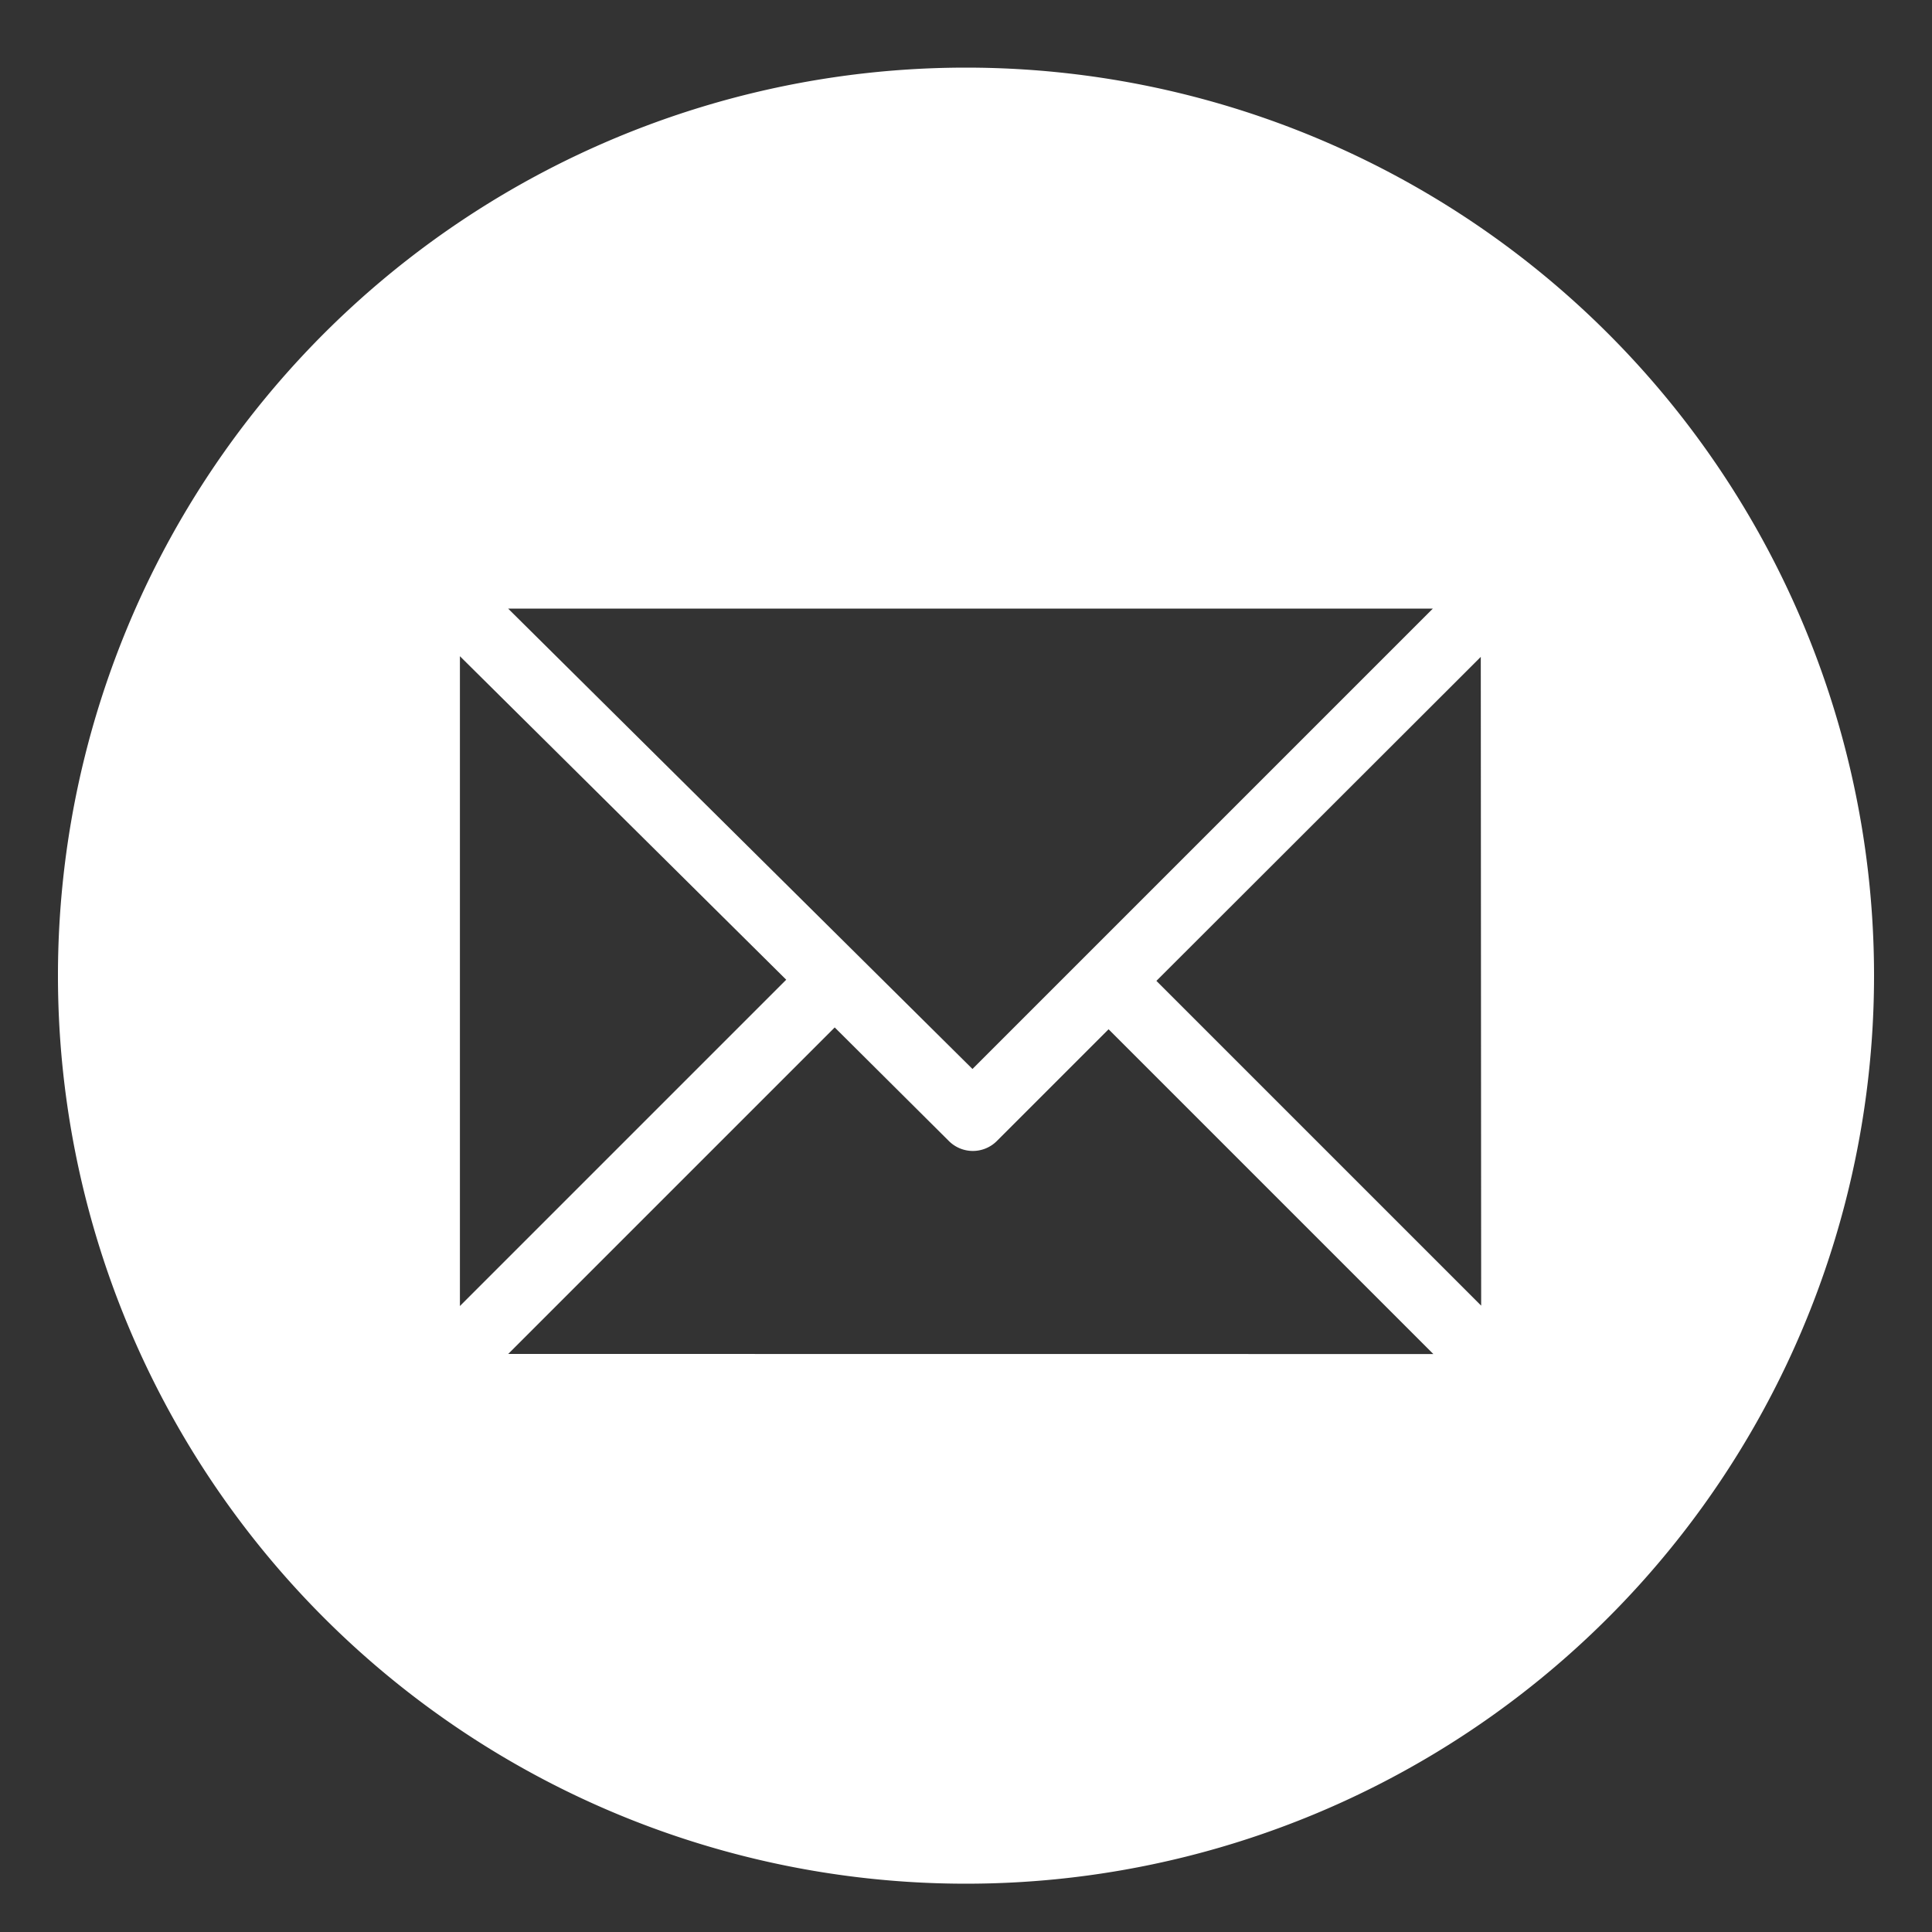 <?xml version="1.0" encoding="UTF-8"?> <svg xmlns="http://www.w3.org/2000/svg" id="Layer_1" data-name="Layer 1" viewBox="0 0 200 200"><rect x="0" y="0" width="200" height="200" fill="#333333" stroke="none"/> <defs> <style>.cls-1{fill:#fff;}</style> </defs> <title>email_icon</title> <path class="cls-1" d="M100,7a94,94,0,1,0,94,94A94,94,0,0,0,100,7Zm48.33,56-47.66,47.66L52.6,63ZM47.61,67.93l33.78,33.49L47.61,135.2Zm5,72.23,33.8-33.8L98.21,118.1a3.51,3.51,0,0,0,5,0l11.55-11.55,33.62,33.62Zm100.72-5-33.62-33.62L153.29,68Z"></path> </svg> 